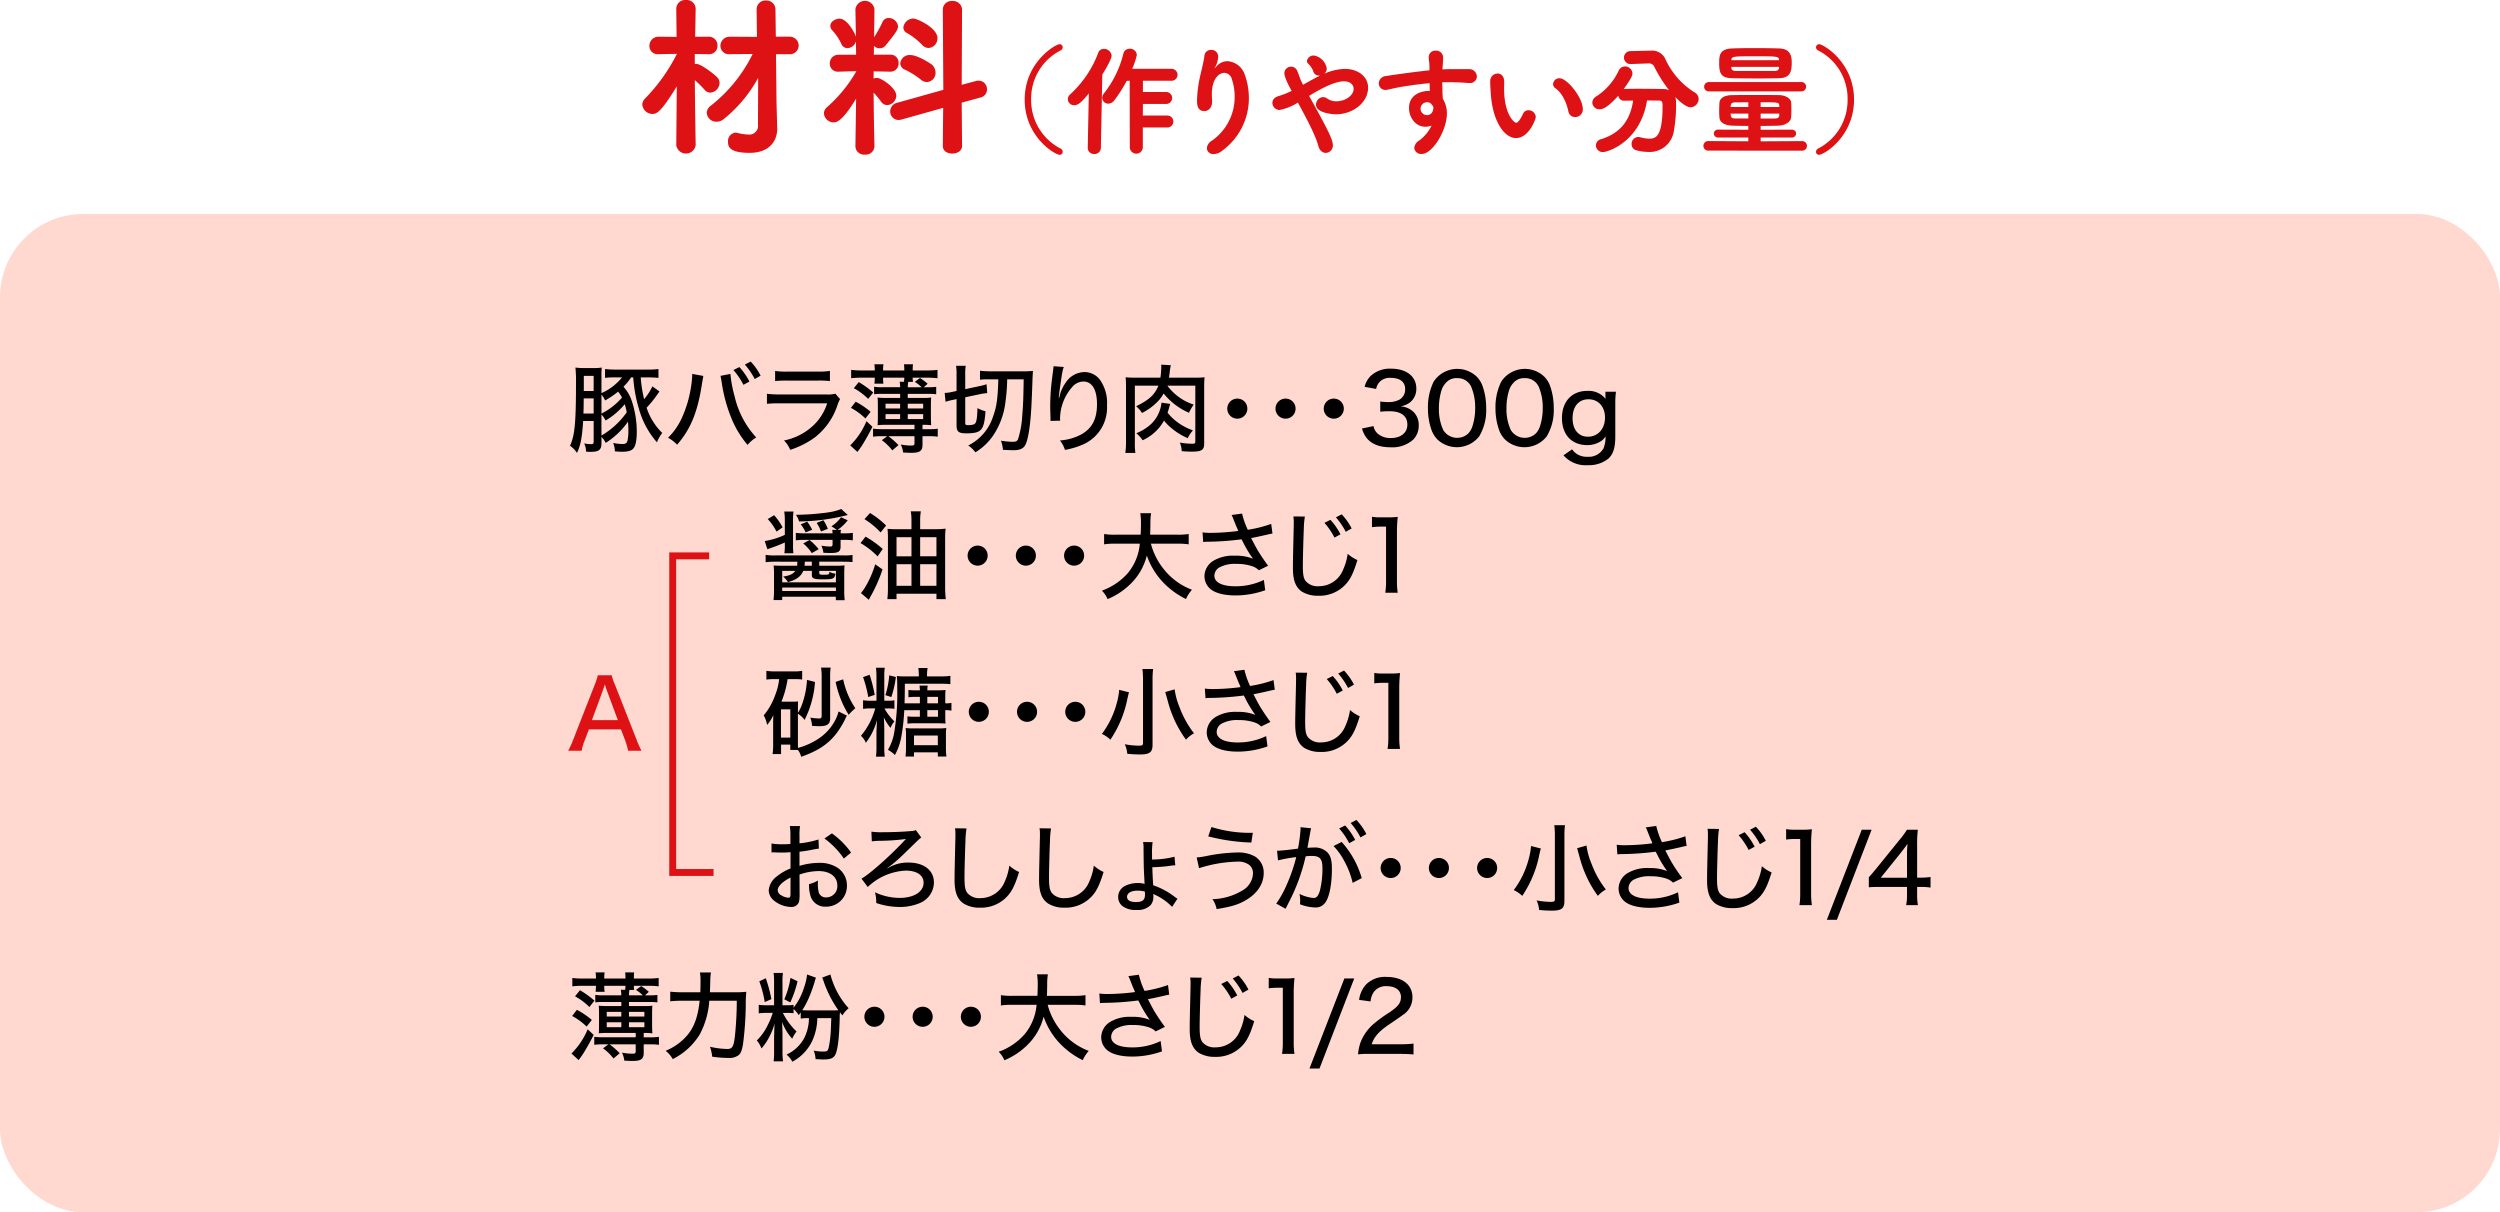 <svg xmlns="http://www.w3.org/2000/svg" viewBox="0 0 600 290.933"><defs><style>.cls-1{fill:#ffd8cf;}.cls-2{fill:none;stroke:#de1114;stroke-miterlimit:10;stroke-width:1.654px;}.cls-3{fill:#de1114;}</style></defs><g id="レイヤー_2" data-name="レイヤー 2"><g id="文字"><rect class="cls-1" y="51.349" width="600" height="239.583" rx="20"/><path d="M139.953,101.036c-.231,3.865-.625,5.949-1.481,7.662a6.2,6.2,0,0,0-1.667-1.713c1.158-2.547,1.435-5.463,1.435-15.509a28.616,28.616,0,0,0-.139-3.264,14.432,14.432,0,0,0,2.292.116h1.875a11.1,11.1,0,0,0,2.153-.116,17.2,17.2,0,0,0-.07,2.223v3.912a12.859,12.859,0,0,0,4.931-3.774h-1.459a20.422,20.422,0,0,0-2.615.116V88.56a19.965,19.965,0,0,0,2.638.138h7.523a17.425,17.425,0,0,0,2.662-.138v2.129a26.33,26.33,0,0,0-2.638-.116h-1.621a33.445,33.445,0,0,0,.811,5.232,13.6,13.6,0,0,0,1.99-3.079l1.69,1.227c-.232.347-.3.44-.6.857a24.055,24.055,0,0,1-2.477,3.032,14.933,14.933,0,0,0,3.75,6.064,10.111,10.111,0,0,0-1.273,2.245,20.584,20.584,0,0,1-4.328-8.054,34.252,34.252,0,0,1-1.274-6.482l-.092-1.042h-.509a12.858,12.858,0,0,1-1.829,2.245,9.378,9.378,0,0,1,1.967,3.333,23.317,23.317,0,0,1,1.227,7.478c0,1.967-.254,3.286-.764,3.934-.463.6-1.273.857-2.754.857-.486,0-.857-.024-1.736-.093a5.368,5.368,0,0,0-.417-2.014,12.943,12.943,0,0,0,2.292.255c.671,0,1.018-.231,1.157-.81a11.967,11.967,0,0,0,.208-2.5c0-.717-.023-1.273-.092-2.06a18.534,18.534,0,0,1-5.347,5.092,5.669,5.669,0,0,0-1.019-1.435v1.551c0,1.551-.625,2.037-2.592,2.037-.3,0-.324,0-1.111-.047a4.969,4.969,0,0,0-.44-1.99,2.421,2.421,0,0,1,.324.07,7.5,7.5,0,0,0,1.319.116c.487,0,.625-.14.625-.649v-4.907Zm.139-5.417c-.023,2.524-.023,2.524-.069,3.635h2.453V95.619Zm2.384-5.416h-2.361v3.264l-.023.37h2.384Zm1.875,9.051a15.847,15.847,0,0,0,4.931-3.843A7.561,7.561,0,0,0,148.333,94a21.179,21.179,0,0,1-3.1,2.106,5.862,5.862,0,0,0-.88-1.388Zm0,5.277a19.349,19.349,0,0,0,6.065-5.578,14.093,14.093,0,0,0-.486-1.945,17.228,17.228,0,0,1-4.584,3.912,6.943,6.943,0,0,0-1-1.458Z"/><path d="M168.8,90.226l-.3,1.712c-1.018,6.853-2.731,11.066-6,14.792a8.172,8.172,0,0,0-2.176-1.667,15.749,15.749,0,0,0,3.333-4.791,28.5,28.5,0,0,0,2.269-7.962,17.64,17.64,0,0,0,.208-2.57Zm6.5-.486a29.42,29.42,0,0,0,1.019,5.416,21.53,21.53,0,0,0,5.185,9.838,7.634,7.634,0,0,0-2.083,1.782,23.317,23.317,0,0,1-3.912-6.481,36.371,36.371,0,0,1-2.292-8.472c-.139-.856-.208-1.25-.3-1.62Zm2.153-1.643a15.443,15.443,0,0,1,2.407,3.471l-1.435.787a17.01,17.01,0,0,0-2.407-3.541Zm2.709-1.32a14.4,14.4,0,0,1,2.384,3.379l-1.412.811a17.712,17.712,0,0,0-2.361-3.473Z"/><path d="M184.063,94.509a24.435,24.435,0,0,0,3.2.161h11.064a6.963,6.963,0,0,0,2.153-.185l1.134,1.3a8.244,8.244,0,0,0-.625,1.459,16.184,16.184,0,0,1-5.486,7.778,20.85,20.85,0,0,1-5.856,2.939,6.835,6.835,0,0,0-1.482-2.245,14.369,14.369,0,0,0,6.551-3.171,12.448,12.448,0,0,0,3.8-5.741h-11.3a23.912,23.912,0,0,0-3.148.116Zm1.968-5.487a15.575,15.575,0,0,0,2.894.163h7.337a18.029,18.029,0,0,0,2.916-.163v2.431a24.723,24.723,0,0,0-2.893-.116H188.9a28.461,28.461,0,0,0-2.87.116Z"/><path d="M209.386,102.425c-.648,1.319-1.2,2.314-1.875,3.449a21.125,21.125,0,0,1-1.735,2.593l-1.713-1.574a17.771,17.771,0,0,0,3.888-5.811Zm-1.69-1.99a14.886,14.886,0,0,0-3.471-2.547l1.134-1.482a19.127,19.127,0,0,1,3.587,2.431Zm15.07-7.5a13.717,13.717,0,0,0,1.921-.093v1.782a14.824,14.824,0,0,0-1.921-.093h-4.907V95.5h3.75a11.43,11.43,0,0,0,1.875-.093c-.047.509-.07,1.042-.07,2.222v2.13c0,.925.023,1.736.07,2.292a14.122,14.122,0,0,0-2.084-.093V103h1.644a12.819,12.819,0,0,0,2.013-.116v1.921a13.183,13.183,0,0,0-2.013-.116H221.4v2.06c0,1.459-.648,1.922-2.616,1.922-.532,0-.81,0-2.037-.07a6.19,6.19,0,0,0-.555-1.921,12.665,12.665,0,0,0,2.477.254c.648,0,.81-.115.81-.555v-1.69h-6.273a19.493,19.493,0,0,1,2.43,2.13l-1.481,1.273a12.493,12.493,0,0,0-2.523-2.453l1.3-.95h-1.25a14.772,14.772,0,0,0-2.152.116v-1.921a16.356,16.356,0,0,0,2.152.116h7.8v-1.042H212.7a16.035,16.035,0,0,0-2.083.093c.046-.487.07-1.112.07-2.107v-2.43c0-1.135-.024-1.6-.07-2.107a13.359,13.359,0,0,0,1.9.093h3.519v-.973h-4.306a14.973,14.973,0,0,0-1.944.093V92.818a10.329,10.329,0,0,0,1.944.117h4.306a9.176,9.176,0,0,0-.116-1.32h1.042a9.553,9.553,0,0,0,.069-.972h-5.092v.138a7.293,7.293,0,0,0,.092,1.3h-2.176a10.511,10.511,0,0,0,.093-1.3v-.138h-3.218a19.123,19.123,0,0,0-2.453.138V88.768a18.613,18.613,0,0,0,2.453.138h3.218v-.138a10.971,10.971,0,0,0-.093-1.343h2.176a7.853,7.853,0,0,0-.092,1.343v.138h5.092v-.138a12.482,12.482,0,0,0-.069-1.343h2.153a10.8,10.8,0,0,0-.07,1.343v.138h3.5a18.386,18.386,0,0,0,2.454-.138v2.013a19.384,19.384,0,0,0-2.454-.138h-3.5a6.2,6.2,0,0,0,.07,1h-1.135a8.7,8.7,0,0,0-.115,1.3h3.333a9.621,9.621,0,0,0-1.644-1.3l1.25-.926a13.98,13.98,0,0,1,1.829,1.389l-.926.834Zm-14.4,2.8a15.065,15.065,0,0,0-3.449-2.569l1.18-1.459a21.636,21.636,0,0,1,3.472,2.5Zm7.662,1.158h-3.5v1.133h3.5Zm0,2.5h-3.5v1.18h3.5Zm5.532-1.367V96.893h-3.7v1.133Zm0,2.547v-1.18h-3.7v1.18Z"/><path d="M228.717,95.967a14.259,14.259,0,0,0-1.782.463l-.209-2.13a8.336,8.336,0,0,0,1.76-.232l1.087-.231V89.972a13.115,13.115,0,0,0-.115-2.176h2.315a11.149,11.149,0,0,0-.116,2.059V93.4l3.449-.741a12.773,12.773,0,0,0,1.667-.439l.161,2.13a11.906,11.906,0,0,0-1.736.254l-3.541.741v6.088c0,.486.116.6.625.6,1.111,0,1.643-.162,1.851-.555.278-.463.394-1.413.463-3.541a6.98,6.98,0,0,0,1.922.763c-.324,4.583-.949,5.3-4.607,5.3-1.851,0-2.338-.394-2.338-1.944V95.781Zm8.519-4.931a15.207,15.207,0,0,0-2.038.093V88.976a21.263,21.263,0,0,0,2.8.139h7.616a20.611,20.611,0,0,0,2.291-.093c-.069,1.158-.069,1.158-.115,2.13q0,.555-.07,2.014c0,.37,0,.37-.115,2.847-.185,4.976-.695,8.842-1.389,10.486-.44,1.088-1.32,1.551-2.94,1.551-.671,0-1.806-.047-2.569-.093a7.689,7.689,0,0,0-.487-2.2,18.037,18.037,0,0,0,2.732.278c.833,0,1.134-.14,1.366-.6a22.381,22.381,0,0,0,1.018-5.671c.209-2.408.278-4.051.347-8.727h-3.958a42.355,42.355,0,0,1-.44,5.579,17.991,17.991,0,0,1-3.032,8.055,13.812,13.812,0,0,1-4.166,3.889,6.533,6.533,0,0,0-1.714-1.644,11.7,11.7,0,0,0,5.926-6.852c.88-2.383,1.158-4.258,1.3-9.027Z"/><path d="M255.309,88.073c-.3.787-.37,1.2-.9,4.862-.185,1.3-.254,1.92-.3,2.591h.07c.046-.161.046-.161.162-.578a8.591,8.591,0,0,1,1.389-3.055,5.468,5.468,0,0,1,4.491-2.593,4.623,4.623,0,0,1,3.911,2.06,9.644,9.644,0,0,1,1.551,5.972,9.651,9.651,0,0,1-5.717,9.329,19.693,19.693,0,0,1-4.375,1.319,7.157,7.157,0,0,0-1.2-2.268,12.926,12.926,0,0,0,4.954-1.366c2.708-1.435,3.935-3.727,3.935-7.338,0-3.472-1.18-5.44-3.264-5.44a3.567,3.567,0,0,0-2.708,1.343,11.617,11.617,0,0,0-2.894,7.524c0,.069,0,.069.023.532l-2.337.046a1.255,1.255,0,0,0,.023-.255V100.3c-.023-.6-.07-2.36-.07-2.754a52.445,52.445,0,0,1,.347-5.926l.371-2.94a5.479,5.479,0,0,0,.069-.787Z"/><path d="M280.169,92.563a12.728,12.728,0,0,0,6.319,4.538,11.639,11.639,0,0,0-1.134,1.967,15.983,15.983,0,0,1-6.088-4.63,8.766,8.766,0,0,1-1.435,1.945,14.116,14.116,0,0,1-3.75,2.731,7.18,7.18,0,0,0-1.412-1.62c3.079-1.481,4.49-2.777,5.347-4.931h-5.648v13.473a17.352,17.352,0,0,0,.116,2.662h-2.408a17.034,17.034,0,0,0,.162-2.593V92.7a19.28,19.28,0,0,0-.092-2.153,23.35,23.35,0,0,0,2.453.093h5.9a18.719,18.719,0,0,0,.209-2.708,2.3,2.3,0,0,0-.024-.417l2.315.138a14.914,14.914,0,0,0-.278,1.76c-.046.439-.092.648-.162,1.227h6.2a19.2,19.2,0,0,0,2.338-.093,20.933,20.933,0,0,0-.093,2.361v13.541c0,1.551-.6,1.944-2.986,1.944-.509,0-1.713-.045-2.407-.115a6.486,6.486,0,0,0-.44-2.06,17.755,17.755,0,0,0,3.009.278c.579,0,.695-.093.695-.579V92.563Zm.694,4.375c-.162.487-.162.487-.37,1.228a8.906,8.906,0,0,1-.278.879,11.472,11.472,0,0,0,2.2,2.153,13.6,13.6,0,0,0,3.889,2.083,8.561,8.561,0,0,0-1.25,1.875,15.345,15.345,0,0,1-3.935-2.43,11.475,11.475,0,0,1-1.759-1.783,11.04,11.04,0,0,1-5.139,4.722,7.036,7.036,0,0,0-1.505-1.689,11.606,11.606,0,0,0,3.634-2.292,8.28,8.28,0,0,0,2.408-5.046Z"/><path d="M299.362,98.073a2.408,2.408,0,1,1-2.408-2.407A2.391,2.391,0,0,1,299.362,98.073Z"/><path d="M310.938,98.073a2.408,2.408,0,1,1-2.408-2.407A2.391,2.391,0,0,1,310.938,98.073Z"/><path d="M322.514,98.073a2.408,2.408,0,1,1-2.407-2.407A2.39,2.39,0,0,1,322.514,98.073Z"/><path d="M329.647,102.263a3.13,3.13,0,0,0,1.227,1.991,4.728,4.728,0,0,0,2.893.879c2.431,0,4-1.25,4-3.217,0-2.084-1.5-3.218-4.259-3.218a17.016,17.016,0,0,0-2.246.115V96.36a12.2,12.2,0,0,0,1.852.139,5.425,5.425,0,0,0,2.824-.625,2.791,2.791,0,0,0,1.3-2.454c0-1.782-1.226-2.731-3.495-2.731a3.337,3.337,0,0,0-2.8,1.158,3.629,3.629,0,0,0-.672,1.5l-2.755-.509a5.386,5.386,0,0,1,1.5-2.662,6.76,6.76,0,0,1,4.884-1.69c3.658,0,6.019,1.875,6.019,4.769a4.141,4.141,0,0,1-1.621,3.4,5.235,5.235,0,0,1-2.2.88,4.773,4.773,0,0,1,3.287,1.481,4.409,4.409,0,0,1,1.111,3.195,4.725,4.725,0,0,1-1.366,3.333,7.486,7.486,0,0,1-5.37,1.805c-2.546,0-4.375-.671-5.625-2.06a6.178,6.178,0,0,1-1.25-2.453Z"/><path d="M345.062,105.55a6.265,6.265,0,0,1-1.458-2.245,15.533,15.533,0,0,1-.9-5.348,13.858,13.858,0,0,1,1.366-6.342,6.771,6.771,0,0,1,10.254-1.3,5.969,5.969,0,0,1,1.458,2.245,15.553,15.553,0,0,1,.9,5.372,12.26,12.26,0,0,1-1.666,6.782,6.806,6.806,0,0,1-9.954.833Zm1.9-13.612a4.578,4.578,0,0,0-1,1.737A14.271,14.271,0,0,0,345.34,98a11.871,11.871,0,0,0,1.042,5.208,3.911,3.911,0,0,0,5.972.856,4.568,4.568,0,0,0,1.065-1.875,14.2,14.2,0,0,0,.625-4.282,12.744,12.744,0,0,0-.95-5.069,3.566,3.566,0,0,0-3.425-2.083A3.311,3.311,0,0,0,346.96,91.938Z"/><path d="M361.276,105.55a6.255,6.255,0,0,1-1.459-2.245,15.557,15.557,0,0,1-.9-5.348,13.858,13.858,0,0,1,1.366-6.342,6.771,6.771,0,0,1,10.254-1.3,5.971,5.971,0,0,1,1.459,2.245,15.576,15.576,0,0,1,.9,5.372,12.251,12.251,0,0,1-1.667,6.782,6.8,6.8,0,0,1-9.953.833Zm1.9-13.612a4.581,4.581,0,0,0-1,1.737A14.271,14.271,0,0,0,361.553,98a11.871,11.871,0,0,0,1.042,5.208,3.911,3.911,0,0,0,5.972.856,4.557,4.557,0,0,0,1.065-1.875,14.17,14.17,0,0,0,.625-4.282,12.763,12.763,0,0,0-.949-5.069,3.569,3.569,0,0,0-3.426-2.083A3.309,3.309,0,0,0,363.174,91.938Z"/><path d="M377.3,107.842a4.211,4.211,0,0,0,3.658,1.782,4.088,4.088,0,0,0,3.888-2.015,7.369,7.369,0,0,0,.486-2.87,3.575,3.575,0,0,1-1.018,1.088,5.979,5.979,0,0,1-3.38,1c-3.726,0-6.064-2.5-6.064-6.481s2.361-6.529,6.064-6.529a5.252,5.252,0,0,1,4.422,1.922.77.77,0,0,1-.024-.209,3.107,3.107,0,0,1-.023-.485V94.022h2.523a19.844,19.844,0,0,0-.162,2.778v7.939c0,2.686-.463,4.167-1.62,5.3a7.428,7.428,0,0,1-5,1.6,7.015,7.015,0,0,1-5.81-2.362Zm3.8-3.033c2.431,0,4.1-1.9,4.1-4.606,0-2.593-1.6-4.375-3.959-4.375s-3.819,1.735-3.819,4.536C377.415,103.1,378.827,104.809,381.1,104.809Z"/><path d="M142.477,248.374c-.648,1.319-1.2,2.314-1.875,3.449a21.067,21.067,0,0,1-1.736,2.593l-1.713-1.574a17.77,17.77,0,0,0,3.889-5.811Zm-1.69-1.99a14.917,14.917,0,0,0-3.472-2.547l1.134-1.482a19.135,19.135,0,0,1,3.588,2.431Zm15.069-7.5a13.734,13.734,0,0,0,1.922-.093v1.782a14.841,14.841,0,0,0-1.922-.093h-4.907v.973h3.75a11.315,11.315,0,0,0,1.875-.093c-.046.509-.07,1.042-.07,2.222v2.13c0,.926.024,1.736.07,2.292a14.258,14.258,0,0,0-2.084-.093v1.042h1.644a12.713,12.713,0,0,0,2.014-.116v1.921a13.208,13.208,0,0,0-2.014-.115H154.49V252.7c0,1.459-.648,1.922-2.615,1.922-.533,0-.81,0-2.037-.069a6.2,6.2,0,0,0-.556-1.922,12.681,12.681,0,0,0,2.477.255c.648,0,.81-.116.81-.556v-1.689H146.3a19.414,19.414,0,0,1,2.431,2.129l-1.482,1.273a12.468,12.468,0,0,0-2.523-2.453l1.3-.949h-1.25a14.786,14.786,0,0,0-2.152.115v-1.921a16.356,16.356,0,0,0,2.152.116h7.8v-1.042h-6.782A16.207,16.207,0,0,0,143.7,248c.046-.486.069-1.111.069-2.107v-2.43c0-1.135-.023-1.6-.069-2.107a13.192,13.192,0,0,0,1.9.093h3.518v-.973h-4.305a14.99,14.99,0,0,0-1.945.093v-1.805a10.446,10.446,0,0,0,1.945.116h4.305a9.342,9.342,0,0,0-.115-1.32h1.041a9.553,9.553,0,0,0,.069-.972h-5.092v.138a7.293,7.293,0,0,0,.092,1.3H142.94a10.723,10.723,0,0,0,.092-1.3v-.138h-3.217a19.323,19.323,0,0,0-2.454.138v-2.013a18.469,18.469,0,0,0,2.454.138h3.217v-.138a11.2,11.2,0,0,0-.092-1.343h2.175a7.86,7.86,0,0,0-.092,1.343v.138h5.092v-.138a12.482,12.482,0,0,0-.069-1.343H152.2a11.034,11.034,0,0,0-.069,1.343v.138h3.5a18.2,18.2,0,0,0,2.453-.138v2.013a19.555,19.555,0,0,0-2.453-.138h-3.5a6.328,6.328,0,0,0,.069.995h-1.134a8.545,8.545,0,0,0-.116,1.3h3.333a9.671,9.671,0,0,0-1.644-1.3l1.25-.926a13.98,13.98,0,0,1,1.829,1.389l-.926.834Zm-14.4,2.8a15.017,15.017,0,0,0-3.449-2.57l1.181-1.459a21.725,21.725,0,0,1,3.472,2.5Zm7.662,1.157h-3.5v1.134h3.5Zm0,2.5h-3.5v1.18h3.5Zm5.533-1.366v-1.134h-3.7v1.134Zm0,2.546v-1.18h-3.7v1.18Z"/><path d="M176.252,238.143a22.7,22.7,0,0,0,2.87-.116,27.967,27.967,0,0,0-.139,3.31,80.539,80.539,0,0,1-.648,9.189c-.255,1.552-.533,2.269-1.065,2.709a3.644,3.644,0,0,1-2.407.671,29.145,29.145,0,0,1-3.936-.3,9.993,9.993,0,0,0-.532-2.384,20.1,20.1,0,0,0,4.12.533c1.227,0,1.552-.533,1.852-2.963a84.387,84.387,0,0,0,.463-8.611h-6.6a19.969,19.969,0,0,1-2.291,8.078,15.987,15.987,0,0,1-6.482,5.926,6.711,6.711,0,0,0-1.689-1.991,13.962,13.962,0,0,0,4.05-2.569c2.454-2.223,3.611-4.907,4.1-9.444h-4.19a22.94,22.94,0,0,0-2.87.138V238a22.844,22.844,0,0,0,2.916.139h4.306c.023-1,.046-1.621.046-2.454a12.937,12.937,0,0,0-.139-2.292h2.639a13.56,13.56,0,0,0-.162,1.992c-.023,1.272-.046,1.944-.093,2.754Z"/><path d="M190.459,243.166a13.872,13.872,0,0,0-1.689-.069h-.88a16.055,16.055,0,0,0,3.287,4.466,6.971,6.971,0,0,0-1.042,1.737,12.432,12.432,0,0,1-2.43-4.028c.046,1,.093,2.315.093,2.963v4a15.96,15.96,0,0,0,.138,2.478h-2.268a17.692,17.692,0,0,0,.115-2.524v-3.38c.047-1.689.093-2.731.116-3.17a14.917,14.917,0,0,1-1.3,3.263,13.182,13.182,0,0,1-1.852,2.732,6.053,6.053,0,0,0-1.111-1.921,13.05,13.05,0,0,0,2.662-3.774,17.483,17.483,0,0,0,1.158-2.846h-1.575a11.661,11.661,0,0,0-1.782.115v-2.06a11.115,11.115,0,0,0,1.829.116h1.851v-5.533a13.728,13.728,0,0,0-.115-2.221h2.245a13.391,13.391,0,0,0-.115,2.221v5.533h1.11a6.937,6.937,0,0,0,1.551-.116v.717a14.99,14.99,0,0,0,2.5-4.814,13.108,13.108,0,0,0,.741-3.171l2.13.763a7.513,7.513,0,0,0-.3.95,34.572,34.572,0,0,1-1.482,4.074,20.257,20.257,0,0,1-1.5,2.777c.6.046.81.046,1.481.046h5.833a11.2,11.2,0,0,0,1.343-.046,27.051,27.051,0,0,1-3.519-6.9c-.138-.393-.185-.532-.347-.926l1.968-.74a19.153,19.153,0,0,0,4.374,8.1,6.662,6.662,0,0,0-1.5,1.713,6.072,6.072,0,0,1-.579-.741,8.969,8.969,0,0,0-.069,1.25c-.093,4.468-.417,7.523-1,8.8-.417.948-1.158,1.272-2.94,1.272-.3,0-.324,0-1.065-.046-.393-.023-.393-.023-.787-.023a6.56,6.56,0,0,0-.44-2.06,12.172,12.172,0,0,0,2.2.232c1.019,0,1.181-.116,1.389-.973a24.606,24.606,0,0,0,.486-3.7c.023-.393.047-.834.139-3.356h-3.356A13.527,13.527,0,0,1,195,249.67a10.977,10.977,0,0,1-4.838,5.139,5.863,5.863,0,0,0-1.388-1.713,9.1,9.1,0,0,0,4.236-3.958,10.769,10.769,0,0,0,1.134-4.791h-.347a10.922,10.922,0,0,0-1.621.115v-1.5c-.162.232-.254.348-.486.672a6.85,6.85,0,0,0-1.227-1.482Zm-6.666-8.38a35.234,35.234,0,0,1,1.342,5l-1.6.718a26.455,26.455,0,0,0-1.3-5Zm7.615.718a25.9,25.9,0,0,1-1.735,5.069l-1.436-.74a20.81,20.81,0,0,0,1.481-5.14Z"/><path d="M212.268,244.022a2.408,2.408,0,1,1-2.407-2.407A2.391,2.391,0,0,1,212.268,244.022Z"/><path d="M223.844,244.022a2.408,2.408,0,1,1-2.407-2.407A2.391,2.391,0,0,1,223.844,244.022Z"/><path d="M235.42,244.022a2.407,2.407,0,1,1-2.407-2.407A2.39,2.39,0,0,1,235.42,244.022Z"/><path d="M251.442,241.152a16.4,16.4,0,0,0,3.194,6.249,15.675,15.675,0,0,0,6.667,4.816,8,8,0,0,0-1.435,2.221,19.129,19.129,0,0,1-6.042-4.606A17.6,17.6,0,0,1,250.47,244a14.418,14.418,0,0,1-4.121,7.014,17.23,17.23,0,0,1-5.3,3.449,6.417,6.417,0,0,0-1.366-2.037,15.009,15.009,0,0,0,6.227-4.213,12.668,12.668,0,0,0,2.87-7.06h-5.787a16.329,16.329,0,0,0-2.777.162v-2.477a16.64,16.64,0,0,0,2.8.162h5.972c.047-1.134.07-1.713.07-2.615a14.812,14.812,0,0,0-.162-2.547h2.592a15.006,15.006,0,0,0-.162,2.616c-.023,1.088-.023,1.667-.069,2.546h6.481a16.892,16.892,0,0,0,2.778-.162v2.477a17.7,17.7,0,0,0-2.755-.162Z"/><path d="M263.837,238.443a13.97,13.97,0,0,0,2.107.117,52.267,52.267,0,0,0,6.458-.463,8.987,8.987,0,0,0-.44-1.042c-.208-.533-.533-1.32-.833-2.107a5.964,5.964,0,0,0-.325-.671l2.524-.347a19.156,19.156,0,0,0,1.366,3.888,29.856,29.856,0,0,0,5.624-1.412l.3,2.316c-.555.092-.74.138-1.527.324-1.667.37-1.713.393-3.588.764.763,1.481,1.3,2.476,1.573,2.939.695,1.135,1.644,2.569,2.5,3.7l-2.222,1.088a4.13,4.13,0,0,0-1.6-.973,11.528,11.528,0,0,0-3.8-.555,7.821,7.821,0,0,0-4.143.88,2.353,2.353,0,0,0-1.135,1.944c0,1.62,1.829,2.546,5.07,2.546a15.487,15.487,0,0,0,6.805-1.528l.324,2.477a21.454,21.454,0,0,1-7.06,1.25c-3.1,0-5.37-.671-6.481-1.921a4.077,4.077,0,0,1-1.042-2.755,4.408,4.408,0,0,1,2.292-3.726,9.132,9.132,0,0,1,4.953-1.134,11.042,11.042,0,0,1,4.4.717l-.209-.3a26.98,26.98,0,0,1-2.153-3.611c-.208-.416-.254-.486-.393-.741a66.844,66.844,0,0,1-8.218.579,9.235,9.235,0,0,0-.972.07Z"/><path d="M288.4,234.647a21.172,21.172,0,0,0-.255,2.987c-.092,2.013-.231,7.106-.231,8.7,0,2.13.139,3.01.625,3.726a3.758,3.758,0,0,0,3.264,1.3,6.214,6.214,0,0,0,5.787-4.005,13.555,13.555,0,0,0,1.088-3.773,8.772,8.772,0,0,0,2.337,1.5c-.925,3.01-1.6,4.421-2.662,5.648a8.544,8.544,0,0,1-6.736,2.916,7.3,7.3,0,0,1-3.958-1c-1.5-1.064-2.129-2.731-2.129-5.694,0-1.365.023-2.593.185-9.4l.023-1.55a9.076,9.076,0,0,0-.093-1.39Zm6.134.788a15.479,15.479,0,0,1,2.408,3.471l-1.436.787a17.01,17.01,0,0,0-2.407-3.541Zm2.708-1.32a14.389,14.389,0,0,1,2.385,3.38l-1.412.81a17.636,17.636,0,0,0-2.362-3.472Z"/><path d="M304.5,234.693a10.87,10.87,0,0,0,2.153.14H308.5a15.165,15.165,0,0,0,2.176-.116,36.427,36.427,0,0,0-.185,3.843v11.5a17.764,17.764,0,0,0,.185,2.872h-2.986a17.575,17.575,0,0,0,.185-2.872V237.055h-1.157a18.207,18.207,0,0,0-2.222.138Z"/><path d="M325.011,234.833l-8.333,21.619h-2.407l8.379-21.619Z"/><path d="M328.758,252.935a19.4,19.4,0,0,0-2.824.115,10.921,10.921,0,0,1,.648-3.009,11.037,11.037,0,0,1,3.1-4.306,33.175,33.175,0,0,1,3.7-2.708c2.2-1.481,2.847-2.338,2.847-3.75,0-1.6-1.32-2.592-3.4-2.592a3.562,3.562,0,0,0-3.148,1.435,4.786,4.786,0,0,0-.74,2.222l-2.755-.37a6.775,6.775,0,0,1,1.55-3.566,6.358,6.358,0,0,1,5.024-1.944c3.842,0,6.226,1.875,6.226,4.885a4.947,4.947,0,0,1-2.337,4.258c-.718.533-1.042.764-3.1,2.154-2.593,1.735-3.75,3.054-4.352,4.86h6.9a22.57,22.57,0,0,0,3.148-.162v2.616c-1.019-.093-1.9-.138-3.241-.138Z"/><path d="M188.357,130.2c-1.666.718-1.666.718-3.009,1.2-.116.046-.208.07-.278.093-.092.046-.648.231-.9.323l-.625-1.967a18.463,18.463,0,0,0,4.814-1.481v-3.38a16.29,16.29,0,0,0-.139-2.223h2.223a14.8,14.8,0,0,0-.116,2.177v5.879a14.07,14.07,0,0,0,.092,1.968h-2.176a10.952,10.952,0,0,0,.116-1.968Zm-2.245,4.607a21.815,21.815,0,0,0-2.361.116v-1.76a12.351,12.351,0,0,0,2.361.139H202.57a10.876,10.876,0,0,0,2.037-.116V134.9c-.695-.069-1.62-.092-2.477-.092h-5.509v.972h3.819a18.478,18.478,0,0,0,2.246-.093c-.047.649-.07,1.343-.07,2.13v4.1a18.6,18.6,0,0,0,.116,2.13H200.6v-.834h-12.87v.81h-2.083a20.483,20.483,0,0,0,.116-2.129v-4.259a18.479,18.479,0,0,0-.093-1.921c.671.046,1.273.069,2.292.069h3.356c.023-.393.046-.555.046-.764v-.208Zm-.324-11.158a14.074,14.074,0,0,1,2.037,2.917l-1.459,1.019a13.064,13.064,0,0,0-2.106-3.01Zm1.944,13.357v2.755h12.893v-2.755h-4v.463c0,.393.139.463.88.463,1.5,0,1.5,0,1.55-.718a3.287,3.287,0,0,0,1.458.463c-.231,1.25-.532,1.366-3.1,1.366-2.084,0-2.569-.209-2.569-1.042v-.995h-2.06c-.6,1.388-1.6,2.106-3.681,2.708a4.464,4.464,0,0,0-1.157-1.32c1.713-.3,2.36-.625,2.939-1.388Zm0,4v.833h12.893v-.833Zm5.347-11.436a12.534,12.534,0,0,0-2.083.116v-1.805a12.723,12.723,0,0,0,2.083.115h6.736a3.8,3.8,0,0,0-.092-.833h1.134l-1.32-.857a8.091,8.091,0,0,0,2.315-2.175l1.6.74a11.148,11.148,0,0,1-2.407,2.292h.787a7.429,7.429,0,0,0-.092.833h.879a12.416,12.416,0,0,0,2.06-.115v1.805a12.56,12.56,0,0,0-2.06-.116h-.879v1.62c0,1.181-.533,1.529-2.338,1.529-.579,0-1.065-.024-1.783-.047a5.946,5.946,0,0,0-.486-1.713,12.162,12.162,0,0,0,2.084.209c.439,0,.6-.116.6-.51v-1.088Zm10.393-5.972a49.486,49.486,0,0,1-11.689,1.551,5.074,5.074,0,0,0-.764-1.6,57.757,57.757,0,0,0,8.079-.625,13.115,13.115,0,0,0,2.8-.764Zm-9.745,1.6a12.365,12.365,0,0,1,1.2,1.944l-1.574.625a8.339,8.339,0,0,0-1.181-1.92Zm.556,4.4a14.1,14.1,0,0,1,2.2,2.2l-1.643.949a11.027,11.027,0,0,0-2.06-2.315Zm-1.134,5.208a5.893,5.893,0,0,1-.07.972h1.76v-.972Zm4.467-9.954a11.079,11.079,0,0,1,1.065,2.06l-1.643.648A9.472,9.472,0,0,0,196,125.5Z"/><path d="M207.732,128.79a23.555,23.555,0,0,1,4.12,2.963l-1.226,1.782a18.946,18.946,0,0,0-4.1-3.194Zm4.074,7.87a35.4,35.4,0,0,1-2.708,6.2c-.255.44-.371.671-.579,1.088l-1.9-1.62a9.412,9.412,0,0,0,.741-.949,23.4,23.4,0,0,0,2.685-5.949ZM208.8,123.119a20.4,20.4,0,0,1,3.865,3.009l-1.319,1.667a18.52,18.52,0,0,0-3.866-3.194Zm15.694,3.889a18.211,18.211,0,0,0,2.454-.139,21.261,21.261,0,0,0-.116,2.569v11.528a23.594,23.594,0,0,0,.162,2.824h-2.246v-1.3h-9.583v1.3h-2.2a22.038,22.038,0,0,0,.138-2.639V129.322a23.25,23.25,0,0,0-.093-2.407,19.332,19.332,0,0,0,2.292.093h3.449v-1.921a12.915,12.915,0,0,0-.162-2.361H221a13.535,13.535,0,0,0-.162,2.454v1.828Zm-9.329,1.922v4.583h3.588V128.93Zm0,6.48V140.6h3.588V135.41Zm5.672-1.9h3.911V128.93h-3.911Zm0,7.083h3.911V135.41h-3.911Z"/><path d="M237.04,133.351a2.407,2.407,0,1,1-2.407-2.408A2.391,2.391,0,0,1,237.04,133.351Z"/><path d="M248.616,133.351a2.408,2.408,0,1,1-2.407-2.408A2.391,2.391,0,0,1,248.616,133.351Z"/><path d="M260.192,133.351a2.407,2.407,0,1,1-2.407-2.408A2.391,2.391,0,0,1,260.192,133.351Z"/><path d="M276.214,130.48a16.388,16.388,0,0,0,3.194,6.249,15.675,15.675,0,0,0,6.667,4.816,8,8,0,0,0-1.435,2.222,19.146,19.146,0,0,1-6.042-4.607,17.593,17.593,0,0,1-3.356-5.833,14.413,14.413,0,0,1-4.121,7.014,17.23,17.23,0,0,1-5.3,3.449,6.428,6.428,0,0,0-1.366-2.037,15.009,15.009,0,0,0,6.227-4.213,12.662,12.662,0,0,0,2.87-7.06h-5.787a16.2,16.2,0,0,0-2.777.163v-2.478a16.64,16.64,0,0,0,2.8.162h5.972c.047-1.134.07-1.713.07-2.615a14.82,14.82,0,0,0-.162-2.547h2.592a15.013,15.013,0,0,0-.162,2.616c-.023,1.088-.023,1.667-.069,2.546h6.481a16.892,16.892,0,0,0,2.778-.162v2.478a17.563,17.563,0,0,0-2.755-.163Z"/><path d="M288.61,127.771a13.964,13.964,0,0,0,2.106.117,52.239,52.239,0,0,0,6.458-.463,8.973,8.973,0,0,0-.439-1.042c-.209-.532-.533-1.32-.834-2.107a6.15,6.15,0,0,0-.324-.671l2.523-.347a19.156,19.156,0,0,0,1.366,3.888,29.891,29.891,0,0,0,5.625-1.412l.3,2.316c-.556.093-.741.138-1.528.324-1.667.37-1.713.394-3.588.764.764,1.481,1.3,2.476,1.574,2.939.695,1.135,1.643,2.569,2.5,3.7l-2.222,1.088a4.133,4.133,0,0,0-1.6-.973,11.522,11.522,0,0,0-3.795-.555,7.825,7.825,0,0,0-4.144.88,2.354,2.354,0,0,0-1.134,1.944c0,1.62,1.828,2.546,5.069,2.546a15.5,15.5,0,0,0,6.805-1.527l.324,2.476a21.45,21.45,0,0,1-7.06,1.25c-3.1,0-5.37-.671-6.481-1.921a4.077,4.077,0,0,1-1.042-2.755,4.41,4.41,0,0,1,2.292-3.726,9.136,9.136,0,0,1,4.954-1.134,11.033,11.033,0,0,1,4.4.717l-.208-.3a26.874,26.874,0,0,1-2.153-3.611c-.209-.416-.255-.486-.394-.741a67.021,67.021,0,0,1-8.217.58,9.006,9.006,0,0,0-.972.069Z"/><path d="M313.169,123.976a20.979,20.979,0,0,0-.255,2.986c-.093,2.014-.232,7.106-.232,8.7,0,2.13.139,3.01.625,3.727a3.758,3.758,0,0,0,3.264,1.3,6.215,6.215,0,0,0,5.787-4,13.573,13.573,0,0,0,1.088-3.774,8.767,8.767,0,0,0,2.338,1.5c-.926,3.01-1.6,4.421-2.662,5.648a8.544,8.544,0,0,1-6.736,2.916,7.3,7.3,0,0,1-3.958-1c-1.5-1.064-2.13-2.731-2.13-5.694,0-1.365.023-2.593.186-9.4l.023-1.551a9.076,9.076,0,0,0-.093-1.39Zm6.133.787a15.447,15.447,0,0,1,2.408,3.471l-1.435.787a17.014,17.014,0,0,0-2.408-3.541Zm2.709-1.32a14.385,14.385,0,0,1,2.384,3.38l-1.412.81a17.675,17.675,0,0,0-2.361-3.472Z"/><path d="M329.272,124.021a10.87,10.87,0,0,0,2.153.14h1.851a15.165,15.165,0,0,0,2.176-.116,36.427,36.427,0,0,0-.185,3.843v11.5a17.759,17.759,0,0,0,.185,2.871h-2.986a17.57,17.57,0,0,0,.185-2.871V126.383h-1.157a18.207,18.207,0,0,0-2.222.138Z"/><path d="M189.676,179.979v-1.273h-2.222v2.269h-2.036a15.893,15.893,0,0,0,.138-2.338v-4.931c0-.694,0-1.111.047-2.083a9.477,9.477,0,0,1-1.5,2.36,7.191,7.191,0,0,0-.81-2.291,15.831,15.831,0,0,0,2.824-5.069,13.943,13.943,0,0,0,.879-3.635H185.9a12.036,12.036,0,0,0-1.968.116V161a13.307,13.307,0,0,0,2.153.139h4.328a10.811,10.811,0,0,0,2.107-.139v2.083a15.454,15.454,0,0,0-1.945-.093h-1.55a23.4,23.4,0,0,1-1.482,5.417h2.616a10.549,10.549,0,0,0,1.388-.069c-.046.556-.046.856-.046,1.759v.972a9.768,9.768,0,0,0,1.088-2.314,20.193,20.193,0,0,0,1.088-5.579l1.921.486a23.786,23.786,0,0,1-2.5,9.12,5.409,5.409,0,0,0-1.6-1.481v6.828c0,.672,0,.9.024,1.366a16.4,16.4,0,0,0,4.536-1.968,11.88,11.88,0,0,0,4.746-5.417,8.572,8.572,0,0,0,.439-1.365l2.014,1a4.606,4.606,0,0,0-.347.695,20.772,20.772,0,0,1-2.384,3.866c-1.968,2.407-4.352,3.958-8.241,5.323a4.523,4.523,0,0,0-.787-1.643Zm-2.245-2.962h2.245v-6.783h-2.245Zm11.806-4.607c0,1.365-.695,1.875-2.57,1.875-.555,0-.949-.023-1.759-.07a7.594,7.594,0,0,0-.44-1.99,13.449,13.449,0,0,0,2.083.208c.487,0,.648-.139.648-.625v-9.4a14.683,14.683,0,0,0-.138-2.176h2.291a15.532,15.532,0,0,0-.115,2.2Zm3.125-9.375a19.443,19.443,0,0,0,2.916,6.944,14.041,14.041,0,0,0-1.6,1.575,24.087,24.087,0,0,1-3.125-7.894Z"/><path d="M213.06,168.174a10.058,10.058,0,0,0,1.6-.093v2.037a9.874,9.874,0,0,0-1.6-.093h-.787a12.053,12.053,0,0,0,2.384,3.1,5.652,5.652,0,0,0-.925,1.574,11.166,11.166,0,0,1-1.62-2.546c.069.926.115,2.107.115,2.94v4.028a17.78,17.78,0,0,0,.116,2.477h-2.106a19.072,19.072,0,0,0,.115-2.454v-3.195c0-.555.047-1.527.139-3.171a15.4,15.4,0,0,1-2.685,5.487,4.577,4.577,0,0,0-1.181-1.667,17.149,17.149,0,0,0,3.426-6.575h-1.042a9.38,9.38,0,0,0-1.875.117v-2.084a10.985,10.985,0,0,0,1.9.116h1.319v-5.532a19.835,19.835,0,0,0-.115-2.385h2.106a14.871,14.871,0,0,0-.116,2.361v5.556Zm-4.351-6.227a36.808,36.808,0,0,1,1.226,4.815l-1.551.532a29.438,29.438,0,0,0-1.25-4.791Zm6.3.532a24.586,24.586,0,0,1-1.088,4.815l-1.435-.463a20.009,20.009,0,0,0,.925-4.745Zm2.014,7.963a48.332,48.332,0,0,1-.672,6.181,14.54,14.54,0,0,1-1.574,4.583,7.153,7.153,0,0,0-1.666-1.25,12.253,12.253,0,0,0,1.55-4.444,57.453,57.453,0,0,0,.672-10.578,24.393,24.393,0,0,0-.093-2.686,18.453,18.453,0,0,0,2.153.093h3.125v-.279a12.622,12.622,0,0,0-.116-1.735h2.222a9.212,9.212,0,0,0-.138,1.759v.255h3.31a15.607,15.607,0,0,0,2.291-.139v1.99a20.9,20.9,0,0,0-2.291-.092h-8.635c0,2.338-.023,3.1-.069,4.7h3.681v-1.551h-1.2a11.307,11.307,0,0,0-1.551.093v-1.76a10.394,10.394,0,0,0,1.62.093h1.135a10.343,10.343,0,0,0-.093-1.134h1.967a7.007,7.007,0,0,0-.092,1.134h2.592c.764,0,1.32-.024,1.783-.07a14.707,14.707,0,0,0-.07,1.551V168.8a5.929,5.929,0,0,0,1.482-.116v1.875a6.277,6.277,0,0,0-1.482-.116v1.69a13.049,13.049,0,0,0,.07,1.528c-.556-.047-1.042-.07-1.69-.07H219.31a10.347,10.347,0,0,0-1.528.093v-1.759a9.583,9.583,0,0,0,1.575.093h1.412v-1.575Zm.416,5.833a10.057,10.057,0,0,0-.093-1.55,13.261,13.261,0,0,0,1.783.092h6.25a12.748,12.748,0,0,0,1.736-.092,10.914,10.914,0,0,0-.093,1.643v3.078a17.9,17.9,0,0,0,.116,2.13h-2.06v-1.018h-5.717v1.018H217.32a17.093,17.093,0,0,0,.115-1.968Zm1.922,2.57h5.717V176.53h-5.717Zm5.763-11.6h-2.569V168.8h2.569Zm-2.569,3.194v1.575h2.569v-1.575Z"/><path d="M237.322,170.836a2.407,2.407,0,1,1-2.407-2.407A2.39,2.39,0,0,1,237.322,170.836Z"/><path d="M248.9,170.836a2.408,2.408,0,1,1-2.408-2.407A2.391,2.391,0,0,1,248.9,170.836Z"/><path d="M260.475,170.836a2.408,2.408,0,1,1-2.407-2.407A2.39,2.39,0,0,1,260.475,170.836Z"/><path d="M270.965,166.16c-.163.556-.163.556-.371,1.458a26.857,26.857,0,0,1-4.1,9.907,7.414,7.414,0,0,0-2.037-1.388,21.238,21.238,0,0,0,3.5-7.153,16.624,16.624,0,0,0,.648-3.425Zm5.786-5.6a19.479,19.479,0,0,0-.138,2.638v15.532c0,1.8-.672,2.338-3.01,2.338-.856,0-1.875-.046-3.055-.162a7.322,7.322,0,0,0-.6-2.292,18.847,18.847,0,0,0,3.356.348c.788,0,1.019-.116,1.019-.579V163.174a20.1,20.1,0,0,0-.139-2.615Zm5.162,4.883a17.156,17.156,0,0,0,1.2,4.352,23.268,23.268,0,0,0,3.449,6.2,6.981,6.981,0,0,0-1.921,1.527,27.062,27.062,0,0,1-4.282-8.934l-.695-2.5Z"/><path d="M289.163,165.257a13.977,13.977,0,0,0,2.106.116,52.239,52.239,0,0,0,6.458-.463,8.856,8.856,0,0,0-.439-1.042c-.209-.532-.533-1.319-.834-2.106a5.971,5.971,0,0,0-.324-.671l2.524-.348a19.135,19.135,0,0,0,1.365,3.889,29.948,29.948,0,0,0,5.625-1.412l.3,2.315c-.556.093-.741.139-1.528.324-1.666.37-1.713.394-3.588.764.764,1.481,1.3,2.477,1.574,2.939.695,1.135,1.644,2.57,2.5,3.7l-2.222,1.087a4.134,4.134,0,0,0-1.6-.972,11.531,11.531,0,0,0-3.8-.556,7.825,7.825,0,0,0-4.144.88,2.357,2.357,0,0,0-1.134,1.944c0,1.621,1.829,2.546,5.069,2.546a15.5,15.5,0,0,0,6.805-1.527l.325,2.477a21.484,21.484,0,0,1-7.06,1.25c-3.1,0-5.37-.671-6.482-1.921a4.078,4.078,0,0,1-1.041-2.755,4.411,4.411,0,0,1,2.291-3.727,9.136,9.136,0,0,1,4.954-1.134,11.051,11.051,0,0,1,4.4.717l-.208-.3a26.747,26.747,0,0,1-2.153-3.611c-.209-.416-.254-.485-.394-.74a67.224,67.224,0,0,1-8.217.579,9.006,9.006,0,0,0-.972.069Z"/><path d="M313.722,161.461a21.012,21.012,0,0,0-.255,2.986c-.092,2.014-.231,7.107-.231,8.7,0,2.13.139,3.01.625,3.727a3.755,3.755,0,0,0,3.263,1.3,6.212,6.212,0,0,0,5.787-4A13.532,13.532,0,0,0,324,170.4a8.786,8.786,0,0,0,2.338,1.5c-.926,3.01-1.6,4.421-2.662,5.649a8.547,8.547,0,0,1-6.736,2.916,7.3,7.3,0,0,1-3.958-1c-1.5-1.065-2.13-2.732-2.13-5.695,0-1.365.024-2.592.186-9.4l.023-1.551a9.063,9.063,0,0,0-.093-1.389Zm6.134.787a15.472,15.472,0,0,1,2.407,3.472l-1.435.787a17.023,17.023,0,0,0-2.407-3.541Zm2.708-1.319a14.365,14.365,0,0,1,2.384,3.38l-1.412.809a17.618,17.618,0,0,0-2.361-3.472Z"/><path d="M329.825,161.507a10.966,10.966,0,0,0,2.153.139h1.852a15.174,15.174,0,0,0,2.176-.116,36.427,36.427,0,0,0-.185,3.843v11.5a17.751,17.751,0,0,0,.185,2.871H333.02a17.683,17.683,0,0,0,.185-2.871V163.868h-1.157a18.027,18.027,0,0,0-2.223.139Z"/><path d="M196.529,203.667c-.58.07-.695.093-1.436.232a30.213,30.213,0,0,1-3.217.509v3.4a16.335,16.335,0,0,1,4.7-.717,7.806,7.806,0,0,1,4.306,1.088,5.087,5.087,0,0,1,2.384,4.328,4.968,4.968,0,0,1-5.046,5.093,3.608,3.608,0,0,1-3.7-2.593,8.515,8.515,0,0,1-.347-2.824,7.748,7.748,0,0,0,2.153-.857,8.754,8.754,0,0,0,.185,2.894,1.765,1.765,0,0,0,1.806,1.157,2.669,2.669,0,0,0,2.638-2.87c0-2.107-1.759-3.449-4.49-3.449a14.355,14.355,0,0,0-4.583.834l.023,4.745a7.786,7.786,0,0,1-.139,1.782,1.848,1.848,0,0,1-1.921,1.25,6.72,6.72,0,0,1-4.167-1.6,3.194,3.194,0,0,1-1.181-2.429,4.659,4.659,0,0,1,1.922-3.288,12.476,12.476,0,0,1,3.31-1.921v-3.913c-.185.024-.185.024-.926.071-.371.022-.718.022-1.319.022-.371,0-1.042-.022-1.3-.022-.3-.024-.486-.024-.555-.024a3.841,3.841,0,0,0-.463.024V202.44a14.938,14.938,0,0,0,2.662.186c.347,0,.6,0,.972-.023.6-.024.648-.024.9-.046v-1.829a14.485,14.485,0,0,0-.139-2.477h2.453a12.752,12.752,0,0,0-.138,2.361V202.4a21.632,21.632,0,0,0,4.56-.926Zm-6.806,6.944c-1.991,1.019-3.079,2.13-3.079,3.056a1.492,1.492,0,0,0,.857,1.2,3.437,3.437,0,0,0,1.713.578c.417,0,.509-.208.509-1.064Zm12.8-4.559a19.944,19.944,0,0,0-4.653-4.815l1.782-1.227a19.28,19.28,0,0,1,4.606,4.606Z"/><path d="M209.137,199.594a16.65,16.65,0,0,0,2.847.138c2.315,0,4.953-.116,6.69-.277a3.272,3.272,0,0,0,1.134-.232l1.3,1.783c-.393.254-.393.254-4.236,4a34.572,34.572,0,0,1-3.935,3.356l.046.047a9.121,9.121,0,0,1,5.092-1.39c3.681,0,6.065,1.875,6.065,4.769a5.41,5.41,0,0,1-3.24,4.885,12.2,12.2,0,0,1-5.116,1,17.765,17.765,0,0,1-5.486-.949,9.637,9.637,0,0,0-.3-2.57,14.1,14.1,0,0,0,5.9,1.343c3.449,0,5.763-1.459,5.763-3.657,0-1.806-1.643-2.894-4.3-2.894a14.16,14.16,0,0,0-9.1,3.935l-1.5-2.014c1.851-1,6.62-5.208,10.208-9.027.092-.093.254-.255.463-.486a50.249,50.249,0,0,1-6.366.44,12.442,12.442,0,0,0-1.829.139Z"/><path d="M231.965,198.83a20.641,20.641,0,0,0-.255,2.985c-.093,1.992-.232,7.107-.232,8.681,0,2.152.139,3.009.625,3.75a3.76,3.76,0,0,0,3.264,1.3,6.249,6.249,0,0,0,5.787-4,13.749,13.749,0,0,0,1.088-3.8,8.391,8.391,0,0,0,2.338,1.529c-.926,2.985-1.6,4.42-2.662,5.647a8.548,8.548,0,0,1-6.736,2.917,7.092,7.092,0,0,1-3.958-1.019c-1.5-1.064-2.13-2.708-2.13-5.694,0-1.343.023-2.593.185-9.375.023-.718.023-1.157.023-1.574a9.183,9.183,0,0,0-.092-1.389Z"/><path d="M252.248,198.83a20.948,20.948,0,0,0-.255,2.985c-.092,1.992-.231,7.107-.231,8.681,0,2.152.139,3.009.625,3.75a3.76,3.76,0,0,0,3.264,1.3,6.249,6.249,0,0,0,5.787-4,13.749,13.749,0,0,0,1.088-3.8,8.387,8.387,0,0,0,2.337,1.529c-.925,2.985-1.6,4.42-2.662,5.647a8.548,8.548,0,0,1-6.735,2.917,7.088,7.088,0,0,1-3.958-1.019c-1.505-1.064-2.13-2.708-2.13-5.694,0-1.343.023-2.593.185-9.375.023-.718.023-1.157.023-1.574a9.054,9.054,0,0,0-.093-1.389Z"/><path d="M276.627,202.116a17.477,17.477,0,0,0-.139,2.755v1.412a21.545,21.545,0,0,0,5.393-.671l.185,2.06a7.737,7.737,0,0,0-1.319.139,38.343,38.343,0,0,1-4.19.324c.046,1.551.139,3.38.208,4.329a17.715,17.715,0,0,1,5.255,2.847,4.96,4.96,0,0,0,.579.37l-1.3,1.967a13.183,13.183,0,0,0-4.05-2.87c-.139-.069-.139-.069-.3-.162-.023-.023-.023-.023-.161-.093a7.58,7.58,0,0,1,.023.834,3.113,3.113,0,0,1-.625,1.829,4.335,4.335,0,0,1-3.472,1.2,5.117,5.117,0,0,1-3.38-.973,2.737,2.737,0,0,1-.972-2.152,2.955,2.955,0,0,1,1.689-2.662,6.891,6.891,0,0,1,3.056-.671,5.944,5.944,0,0,1,1.62.208,2.974,2.974,0,0,1-.046-.3c0-.047,0-.047-.092-1.944-.093-1.737-.093-2.061-.139-6.181a6.75,6.75,0,0,0-.116-1.62Zm-3.658,11.644c-1.5,0-2.477.579-2.477,1.481,0,.811.741,1.25,2.107,1.25,1.62,0,2.2-.486,2.2-1.805a4.547,4.547,0,0,0-.046-.718A6.492,6.492,0,0,0,272.969,213.76Z"/><path d="M287.2,205.8a21.386,21.386,0,0,0,2.546-.394,40.222,40.222,0,0,1,7.2-.809,8.132,8.132,0,0,1,4.189.926,4.516,4.516,0,0,1,2.153,4.027c0,2.546-1.528,4.884-4.236,6.458-1.828,1.088-3.4,1.574-7.06,2.176a6.328,6.328,0,0,0-1-2.384,14.564,14.564,0,0,0,7.546-2.315,4.866,4.866,0,0,0,2.176-3.981,2.49,2.49,0,0,0-.926-1.944,4.373,4.373,0,0,0-2.87-.765,31.935,31.935,0,0,0-9.144,1.574Zm3.541-7.315a31.018,31.018,0,0,0,9.931,1.389l-.348,2.338a47.4,47.4,0,0,1-10.347-1.481Z"/><path d="M306.49,204.177c.834,0,3.056-.232,5.023-.51a35.13,35.13,0,0,0,.625-4.745,2.7,2.7,0,0,0-.023-.394l2.547.255c-.07.3-.116.463-.162.741l-.556,3.079c-.093.509-.093.579-.162.879.625-.046,1-.069,1.5-.069a4.234,4.234,0,0,1,3.263,1.134c.811.834,1.111,1.922,1.111,3.958,0,3.819-.625,6.944-1.689,8.241a2.764,2.764,0,0,1-2.454,1.041,10.827,10.827,0,0,1-3.518-.764,7.135,7.135,0,0,0,.046-.879,8.1,8.1,0,0,0-.162-1.6,9.541,9.541,0,0,0,3.379.972c.741,0,1.158-.509,1.528-1.805a21.732,21.732,0,0,0,.6-5.417c0-2.176-.625-2.87-2.546-2.87a11.71,11.71,0,0,0-1.482.093,45.551,45.551,0,0,1-3.287,9.536c-.162.371-.694,1.389-1.528,3.055l-2.245-1.25a23.448,23.448,0,0,0,2.408-4.282A40.733,40.733,0,0,0,311.1,205.7a35.512,35.512,0,0,0-4.375.787ZM322,202.07a21.952,21.952,0,0,1,4.815,8.681l-2.176,1.134a19.691,19.691,0,0,0-1.9-5.023,16.179,16.179,0,0,0-2.685-3.819Zm.834-3.958a15.472,15.472,0,0,1,2.407,3.472l-1.435.787a17.049,17.049,0,0,0-2.407-3.541Zm2.708-1.319a14.4,14.4,0,0,1,2.384,3.379l-1.412.81a17.647,17.647,0,0,0-2.361-3.472Z"/><path d="M336.169,208.32a2.407,2.407,0,1,1-2.407-2.407A2.39,2.39,0,0,1,336.169,208.32Z"/><path d="M347.745,208.32a2.407,2.407,0,1,1-2.407-2.407A2.39,2.39,0,0,1,347.745,208.32Z"/><path d="M359.321,208.32a2.407,2.407,0,1,1-2.407-2.407A2.39,2.39,0,0,1,359.321,208.32Z"/><path d="M369.811,203.645c-.162.555-.162.555-.371,1.458a26.841,26.841,0,0,1-4.1,9.907,7.419,7.419,0,0,0-2.037-1.389,21.224,21.224,0,0,0,3.5-7.152,16.632,16.632,0,0,0,.648-3.426Zm5.786-5.6a19.5,19.5,0,0,0-.138,2.639v15.532c0,1.805-.672,2.338-3.01,2.338-.856,0-1.875-.047-3.055-.162a7.307,7.307,0,0,0-.6-2.292,18.822,18.822,0,0,0,3.357.347c.787,0,1.018-.116,1.018-.579V200.658a20.107,20.107,0,0,0-.139-2.615Zm5.162,4.884a17.15,17.15,0,0,0,1.2,4.351,23.281,23.281,0,0,0,3.449,6.2,6.983,6.983,0,0,0-1.921,1.528,27.077,27.077,0,0,1-4.282-8.935l-.695-2.5Z"/><path d="M388.009,202.741a13.991,13.991,0,0,0,2.107.116,52.438,52.438,0,0,0,6.458-.462,8.8,8.8,0,0,0-.44-1.042c-.208-.533-.532-1.32-.833-2.107a6.15,6.15,0,0,0-.324-.671l2.523-.347a19.156,19.156,0,0,0,1.366,3.888,29.934,29.934,0,0,0,5.624-1.412l.3,2.316c-.556.092-.741.138-1.528.324-1.667.37-1.713.393-3.588.763.764,1.482,1.3,2.477,1.574,2.94.695,1.135,1.643,2.569,2.5,3.7l-2.222,1.088a4.133,4.133,0,0,0-1.6-.973,11.528,11.528,0,0,0-3.8-.555,7.834,7.834,0,0,0-4.143.879,2.357,2.357,0,0,0-1.134,1.945c0,1.62,1.828,2.546,5.069,2.546a15.487,15.487,0,0,0,6.805-1.528l.324,2.477a21.45,21.45,0,0,1-7.06,1.25c-3.1,0-5.37-.671-6.481-1.921a4.077,4.077,0,0,1-1.042-2.755,4.41,4.41,0,0,1,2.292-3.726,9.125,9.125,0,0,1,4.953-1.134,11.035,11.035,0,0,1,4.4.717l-.209-.3a26.942,26.942,0,0,1-2.152-3.612c-.209-.416-.255-.485-.394-.74a67.239,67.239,0,0,1-8.217.579,9.214,9.214,0,0,0-.972.07Z"/><path d="M412.569,198.945a21.015,21.015,0,0,0-.255,2.987c-.093,2.013-.232,7.106-.232,8.7,0,2.13.139,3.01.625,3.726a3.758,3.758,0,0,0,3.264,1.3,6.214,6.214,0,0,0,5.787-4,13.566,13.566,0,0,0,1.088-3.773,8.776,8.776,0,0,0,2.338,1.5c-.926,3.01-1.6,4.421-2.662,5.648a8.544,8.544,0,0,1-6.736,2.916,7.3,7.3,0,0,1-3.958-1c-1.5-1.064-2.13-2.731-2.13-5.694,0-1.365.023-2.593.185-9.4l.023-1.55a9.2,9.2,0,0,0-.092-1.39Zm6.133.787a15.476,15.476,0,0,1,2.408,3.472l-1.435.787a17.014,17.014,0,0,0-2.408-3.541Zm2.709-1.319a14.385,14.385,0,0,1,2.384,3.38l-1.412.81a17.675,17.675,0,0,0-2.361-3.472Z"/><path d="M428.672,198.991a10.942,10.942,0,0,0,2.152.14h1.852a15.312,15.312,0,0,0,2.176-.116,36.421,36.421,0,0,0-.185,3.842v11.5a17.744,17.744,0,0,0,.185,2.871h-2.986a17.555,17.555,0,0,0,.185-2.871V201.353h-1.157a18.009,18.009,0,0,0-2.222.138Z"/><path d="M449.183,199.131,440.85,220.75h-2.407l8.379-21.619Z"/><path d="M448.516,210.542c.555-.6.555-.6,1.713-1.99l5.625-6.945a22.7,22.7,0,0,0,1.828-2.476h2.593a32.326,32.326,0,0,0-.162,3.912v7.592h.856a15.3,15.3,0,0,0,2.361-.162v2.547a15.377,15.377,0,0,0-2.361-.163h-.856v1.783a13.843,13.843,0,0,0,.185,2.592h-2.824a12.2,12.2,0,0,0,.208-2.616v-1.759h-6.319c-1.342,0-2.014.023-2.847.092Zm9.166-5.092a28.839,28.839,0,0,1,.116-2.917c-.463.671-.81,1.112-1.6,2.13l-4.815,5.995h6.3Z"/><polyline class="cls-2" points="170.188 133.405 161.449 133.405 161.449 209.394 171.249 209.394"/><path class="cls-3" d="M150.74,180.172a17.442,17.442,0,0,0-.671-2.408l-1.042-2.708h-7.685l-1.042,2.708a11.032,11.032,0,0,0-.694,2.408h-3.241a19.953,19.953,0,0,0,1.227-2.709l5.139-13.124a13.536,13.536,0,0,0,.741-2.269h3.333a14.519,14.519,0,0,0,.787,2.269l5.162,13.124a24.1,24.1,0,0,0,1.2,2.709Zm-5.116-14.514c-.092-.231-.092-.231-.463-1.389-.393,1.2-.393,1.2-.463,1.389l-2.638,7.176h6.226Z"/><path class="cls-3" d="M166.958,34.859a2.355,2.355,0,0,1-4.654,0v-.041l.124-14.085c-3.905,6.4-4.9,6.607-5.816,6.607A2.422,2.422,0,0,1,154.16,25.1a2.093,2.093,0,0,1,.706-1.5,43.025,43.025,0,0,0,7.6-10.678l-4.4.083h-.083a1.951,1.951,0,0,1-2.119-1.994,2.16,2.16,0,0,1,2.2-2.2l4.321.041L162.3,2.16V2.119A2.135,2.135,0,0,1,164.589,0a2.162,2.162,0,0,1,2.369,2.119c0,.415-.083,5.027-.125,6.69h3.241a2.057,2.057,0,0,1,2.119,2.16,1.959,1.959,0,0,1-2.036,2.036h-.083l-3.324-.042v2.41a1.021,1.021,0,0,1,.332-.042c1.247,0,4.571,2.7,5.028,3.2a2.016,2.016,0,0,1,.582,1.412,2.383,2.383,0,0,1-2.2,2.286,1.8,1.8,0,0,1-1.412-.707,24.389,24.389,0,0,0-2.327-2.285c.041,6.358.208,15.581.208,15.581Zm15-16.162a33.228,33.228,0,0,1-8.31,9.93,2.7,2.7,0,0,1-1.662.582,2.3,2.3,0,0,1-2.368-2.119,2.216,2.216,0,0,1,1-1.745,35.7,35.7,0,0,0,10.014-12.382l-5.444.042h-.041a2.015,2.015,0,0,1-2.244-1.994,2.207,2.207,0,0,1,2.285-2.2l6.482.041-.083-6.524V2.285A2.112,2.112,0,0,1,183.827.124a2.154,2.154,0,0,1,2.285,2.2l.083,6.483h3.2a2.142,2.142,0,0,1,2.285,2.118,2.1,2.1,0,0,1-2.326,2.078h-3.116l.124,11.509.167,6.274v.166c0,2.659-1.663,5.734-6.648,5.734-5.028,0-5.153-1.662-5.153-2.659a2.019,2.019,0,0,1,1.828-2.2,2.058,2.058,0,0,1,.5.083,10.366,10.366,0,0,0,2.452.374,2.1,2.1,0,0,0,2.409-2.369Z"/><path class="cls-3" d="M209.866,35.15a2.084,2.084,0,0,1-2.285,1.954A2.062,2.062,0,0,1,205.3,35.15v-.041l.166-11.426c-3.365,5.526-4.736,5.692-5.4,5.692a2.353,2.353,0,0,1-2.327-2.16,2.005,2.005,0,0,1,.79-1.537,33.487,33.487,0,0,0,6.98-8.56v-.042l-4.2.125h-.083a1.908,1.908,0,0,1-2.077-1.953,2.072,2.072,0,0,1,2.119-2.119h4.2l-.041-3.2a2.2,2.2,0,0,1-2.036,1.621,1.6,1.6,0,0,1-1.5-1.081,12.593,12.593,0,0,0-2.161-3.2,1.661,1.661,0,0,1-.457-1.039c0-1,1.164-1.745,2.244-1.745,1.745,0,3.532,3.2,3.906,4.322L205.3,2.285V2.243a2.3,2.3,0,0,1,4.57,0v.042s-.041,2.908-.083,6.648a29.453,29.453,0,0,0,2-3.615,1.572,1.572,0,0,1,1.5-1,2.257,2.257,0,0,1,2.243,2.035c0,.873-1,2.079-2.991,4.571a1.824,1.824,0,0,1-1.413.665,1.881,1.881,0,0,1-1.371-.581l-.042,2.118h3.989a1.882,1.882,0,0,1,1.953,2,1.943,1.943,0,0,1-1.911,2.077h-.042l-4.03-.083v1.745a1.793,1.793,0,0,1,.789-.166c1.081,0,4.654,2.409,4.654,4.28a2.337,2.337,0,0,1-2.161,2.244,1.813,1.813,0,0,1-1.5-.831,19.994,19.994,0,0,0-1.787-2.161c.041,7.188.207,12.88.207,12.88Zm16.413-.124.083-9.141-9.931,2.784a2.8,2.8,0,0,1-.748.125,2.019,2.019,0,0,1-2.035-2.078,2.124,2.124,0,0,1,1.62-2.036L226.4,21.563l-.124-19.278A2.074,2.074,0,0,1,228.564.249a2.135,2.135,0,0,1,2.327,2.036l-.084,18.074,3.408-.914a1.924,1.924,0,0,1,.665-.084,2.011,2.011,0,0,1,1.994,2.078,1.956,1.956,0,0,1-1.537,1.954l-4.53,1.246.084,10.387c0,1.2-1.164,1.828-2.327,1.828s-2.285-.582-2.285-1.787ZM221,19.112a18.006,18.006,0,0,0-3.864-2.409,1.725,1.725,0,0,1-1.081-1.5,2.25,2.25,0,0,1,2.41-1.994c1.787,0,4.9,2.077,5.111,2.243a2.592,2.592,0,0,1,.955,1.953,2.183,2.183,0,0,1-2.035,2.285A2.276,2.276,0,0,1,221,19.112Zm.249-8.392A15.923,15.923,0,0,0,217.636,7.9a1.5,1.5,0,0,1-.831-1.289,2.438,2.438,0,0,1,2.41-2.161c.914,0,5.775,2.244,5.775,4.7a2.3,2.3,0,0,1-2.16,2.368A2.22,2.22,0,0,1,221.251,10.72Z"/><path class="cls-3" d="M245.927,23.907c0-9,7.4-13.3,8.373-13.3a.74.74,0,0,1,.745.745.815.815,0,0,1-.488.746,12.942,12.942,0,0,0-7.081,11.755,13.023,13.023,0,0,0,7.081,11.812.853.853,0,0,1,.488.775.691.691,0,0,1-.717.716C253.181,37.153,245.927,32.824,245.927,23.907Z"/><path class="cls-3" d="M261.06,35.433l.258-13.017c-1.835,2.266-2.638,2.839-3.5,2.839a1.5,1.5,0,0,1-1.548-1.434,1.582,1.582,0,0,1,.6-1.2,25.6,25.6,0,0,0,6.68-9.891,1.4,1.4,0,0,1,1.376-1,1.823,1.823,0,0,1,1.864,1.634c0,.86-1.691,3.67-2.236,4.53l-.344,17.547a1.5,1.5,0,0,1-1.577,1.519,1.481,1.481,0,0,1-1.577-1.49Zm13.218-4.845v4.673a1.564,1.564,0,1,1-3.126,0l-.028-15.884-.717.028a32.506,32.506,0,0,1-2.925,4.616,1.916,1.916,0,0,1-1.491.861,1.445,1.445,0,0,1-1.462-1.434,1.749,1.749,0,0,1,.43-1.06A24.642,24.642,0,0,0,269.6,12.9a1.509,1.509,0,0,1,1.52-1.2,1.61,1.61,0,0,1,1.72,1.491,17.016,17.016,0,0,1-1.118,3.326h9.49a1.434,1.434,0,0,1,0,2.867h-6.91v2.7h5.619a1.434,1.434,0,0,1,0,2.867h-5.619l-.028,2.782h5.934a1.434,1.434,0,0,1,0,2.867Z"/><path class="cls-3" d="M291.532,16.4a2.083,2.083,0,0,0,.316-.345,3.6,3.6,0,0,1,2.781-1.376,4.751,4.751,0,0,1,4.129,3.268,16.633,16.633,0,0,1,.974,5.591A15.606,15.606,0,0,1,293.2,36.265a3.209,3.209,0,0,1-1.893.716,1.516,1.516,0,0,1-1.663-1.405,2.278,2.278,0,0,1,1.2-1.806,12.763,12.763,0,0,0,5.477-10.58,12.935,12.935,0,0,0-.66-4.128,1.963,1.963,0,0,0-1.806-1.578c-1.348,0-3.011,1.52-3.011,5.076,0,.459.029,1,.058,1.605v.23c0,1.547-.947,2.264-1.864,2.264-1.72,0-1.749-1.663-1.749-2.608a28.955,28.955,0,0,1,.717-5.649c.315-1.433.831-3.3,1.061-5.046a1.53,1.53,0,0,1,1.605-1.377,1.586,1.586,0,0,1,1.692,1.52,5.732,5.732,0,0,1-.689,2.552,1.6,1.6,0,0,0-.171.345Z"/><path class="cls-3" d="M318.252,17.514a12.635,12.635,0,0,1,4.558-.976c3.011,0,5.534,1.778,5.534,4.5,0,3.469-3.5,6.394-7.77,6.394-.545,0-4.731-.258-4.731-2.294a1.818,1.818,0,0,1,1.663-1.835,1.838,1.838,0,0,1,1.061.373,3.78,3.78,0,0,0,2.208.631c2.207,0,4.1-1.492,4.1-2.954,0-.946-.746-1.834-2.323-1.834-2.064,0-5.189,1.519-8.372,3.5,4.186,7.511,5.706,10.435,5.706,11.783a1.766,1.766,0,0,1-1.692,1.892c-.745,0-1.491-.515-1.806-1.691-.573-2.266-2.552-6.107-4.9-10.379A12.709,12.709,0,0,1,307.07,26.4a1.737,1.737,0,0,1-1.692-1.719c0-.661.4-1.291,1.434-1.607a20.92,20.92,0,0,0,3.182-1.261c-1.491-2.667-1.749-3.842-1.749-4.214a1.627,1.627,0,0,1,1.635-1.606,1.679,1.679,0,0,1,1.519,1.147c.373.917.6,1.777,1.061,2.666l.258.545c1.348-.746,2.724-1.548,4.1-2.207h-.229a1.413,1.413,0,0,1-1.434-1.119,4.868,4.868,0,0,0-1.233-1.778.939.939,0,0,1-.258-.631,1.608,1.608,0,0,1,1.692-1.29,3.777,3.777,0,0,1,3.068,3.154,1.55,1.55,0,0,1-.6,1.2Z"/><path class="cls-3" d="M346.192,16.653c.717-.028,1.377-.057,1.95-.057h4.3a1.826,1.826,0,0,1,2.006,1.749,1.611,1.611,0,0,1-1.777,1.577h-.2c-2.007-.144-2.695-.172-4.473-.2-.573,0-1.2,0-1.863.029.028.859.057,1.691.057,2.437,0,.373.058.917.086,1.519a6.61,6.61,0,0,1,.975,3.584c0,3.957-3.412,9.662-6.05,9.662a1.632,1.632,0,0,1-1.778-1.462,2.374,2.374,0,0,1,1.233-1.806,9.622,9.622,0,0,0,2.925-3.555,3.947,3.947,0,0,1-1.491.286c-2.408,0-3.928-2.265-3.928-4.5,0-3.24,2.982-4.1,4.76-4.1h.229L343.1,19.95c-2.322.23-4.615.545-6.049.775-2.093.315-3.326.688-4.186.831a1.615,1.615,0,0,1-.372.029,1.56,1.56,0,0,1-1.578-1.606,1.8,1.8,0,0,1,1.692-1.72c1.319-.23,7.225-1.061,10.436-1.376l.029-.287V16.28c0-1.462-.172-1.577-.172-2.436a1.563,1.563,0,0,1,1.634-1.693,1.672,1.672,0,0,1,1.807,1.807c0,.717-.086,1.835-.144,2.523Zm-2.179,9.2v-.143c-.545-1.175-1.261-1.175-1.462-1.175a1.551,1.551,0,1,0-.115,3.1C343.9,27.635,344.013,26.114,344.013,25.856Z"/><path class="cls-3" d="M357.8,22.56c-.086-1.348-.144-1.951-.144-2.7v-.487a1.772,1.772,0,0,1,1.778-1.721c.6,0,1.577.345,1.577,2.065,0,.574-.028,1-.028,1.577,0,5.934,2.293,8.172,2.953,8.172.057,0,.573,0,1.576-2.122a1.411,1.411,0,0,1,1.319-.889,1.728,1.728,0,0,1,1.749,1.605c0,.6-1.663,5.076-4.73,5.076C361.041,33.14,358.231,29.125,357.8,22.56Zm18.607,4.157c-.458-2.237-1.605-4.5-3.067-5.5a1.218,1.218,0,0,1-.6-1.032,1.5,1.5,0,0,1,1.549-1.406c1.806,0,5.591,4.617,5.591,7.455a1.839,1.839,0,0,1-1.864,1.864A1.606,1.606,0,0,1,376.408,26.717Z"/><path class="cls-3" d="M389.807,24.165a1.34,1.34,0,0,1-1.405-1.2c-2.581,2.867-3.756,3.268-4.5,3.268a1.694,1.694,0,0,1-1.749-1.605,1.763,1.763,0,0,1,.917-1.463,14.75,14.75,0,0,0,5.419-6.222,1.681,1.681,0,0,1,1.52-1,1.769,1.769,0,0,1,1.777,1.691c0,.287-.057.946-2.093,3.727h.115c1.032-.057,2.207-.057,3.411-.057,2.036,0,4.186.028,5.964.057a3.5,3.5,0,0,1,1.4.287,31.666,31.666,0,0,1-3.555-5.648,1.412,1.412,0,0,0-1.462-.774h-.144l-4.071.143H391.3a1.548,1.548,0,1,1,0-3.1l4.788-.116h.114a3.5,3.5,0,0,1,3.413,1.865,18.456,18.456,0,0,0,7.11,8.171,1.809,1.809,0,0,1,.946,1.577,2.014,2.014,0,0,1-1.95,1.978c-1.175,0-3.01-1.777-3.669-2.466a4.1,4.1,0,0,1,.2,1.376,35.079,35.079,0,0,1-.545,6.91,5.872,5.872,0,0,1-6.164,4.9,11.294,11.294,0,0,1-2.839-.4,1.481,1.481,0,0,1-1.118-1.491,1.631,1.631,0,0,1,2.065-1.634,8.245,8.245,0,0,0,2.15.344c1.548,0,3.211-.4,3.211-7.741v-.43c0-.716-.287-.974-.774-.974-.86,0-1.892-.03-2.953-.03-1.577,9.864-9.318,12.387-10.58,12.387a1.642,1.642,0,0,1-1.692-1.606,1.589,1.589,0,0,1,1.262-1.491c5.1-1.577,7.053-5.1,7.684-9.26Z"/><path class="cls-3" d="M410.051,36.149a1.15,1.15,0,1,1,0-2.294l9.548.058V33h-7.168a1,1,0,0,1-1.118-.946.988.988,0,0,1,1.118-.946l7.168.028v-.917c-1.319,0-2.58-.029-3.727-.058-2.093-.057-3.125-.86-3.211-1.949-.029-.431-.058-.918-.058-1.4,0-.775.029-1.548.058-2.093.029-.832.688-1.864,3.1-1.893,1.547-.028,3.411-.028,5.332-.028,1.95,0,3.957,0,5.792.028,1.777,0,2.9.918,2.981,1.692a17.646,17.646,0,0,1,.058,1.835,17.922,17.922,0,0,1-.058,1.835c-.085.975-1.232,1.921-3.153,1.978-1.29.029-2.724.058-4.158.058v.917l7.369-.028c.774,0,1.147.458,1.147.946a1.015,1.015,0,0,1-1.147.946h-7.369v.917l9.921-.058a1.148,1.148,0,1,1,0,2.294Zm.173-14.22a1.117,1.117,0,0,1-1.233-1.118,1.132,1.132,0,0,1,1.233-1.119h21.991a1.142,1.142,0,0,1,1.261,1.119,1.158,1.158,0,0,1-1.261,1.118Zm11.583-3.1c-2.093,0-4.186-.028-6.049-.058-2.753-.028-3.155-1.2-3.155-3.64,0-1.721.058-3.384,3.068-3.5,1.491-.058,3.3-.086,5.19-.086,2.093,0,4.272.028,6.193.086,2.7.086,2.953,1.921,2.953,3.326,0,2.007-.2,3.784-3.068,3.812C425.305,18.8,423.556,18.832,421.807,18.832ZM419.6,24.538c-1.175,0-2.265.028-3.1.028-.889,0-1.061.344-1.119.746a1.551,1.551,0,0,0-.028.373H419.6Zm0,2.724h-4.243c0,.143.028.286.028.4.058.516.259.775,1.147.775H419.6Zm7.369-12.9c-.058-.831-.545-.86-5.477-.86-5.419,0-5.906,0-5.963.889v.057h11.44Zm0,1.692h-11.44v.229c.057.488.315.746,1.147.746h9.232c.717,0,1.032-.315,1.061-.8Zm.057,9.261c-.057-.774-.344-.774-4.473-.774v1.147h4.473Zm0,1.95h-4.473v1.176h3.355c.86,0,1.089-.288,1.118-.775Z"/><path class="cls-3" d="M435.85,36.437a.853.853,0,0,1,.488-.775,13.023,13.023,0,0,0,7.081-11.812A12.942,12.942,0,0,0,436.338,12.1a.815.815,0,0,1-.488-.746.74.74,0,0,1,.745-.745c.975,0,8.372,4.3,8.372,13.3,0,8.917-7.253,13.246-8.4,13.246A.691.691,0,0,1,435.85,36.437Z"/></g></g></svg>
